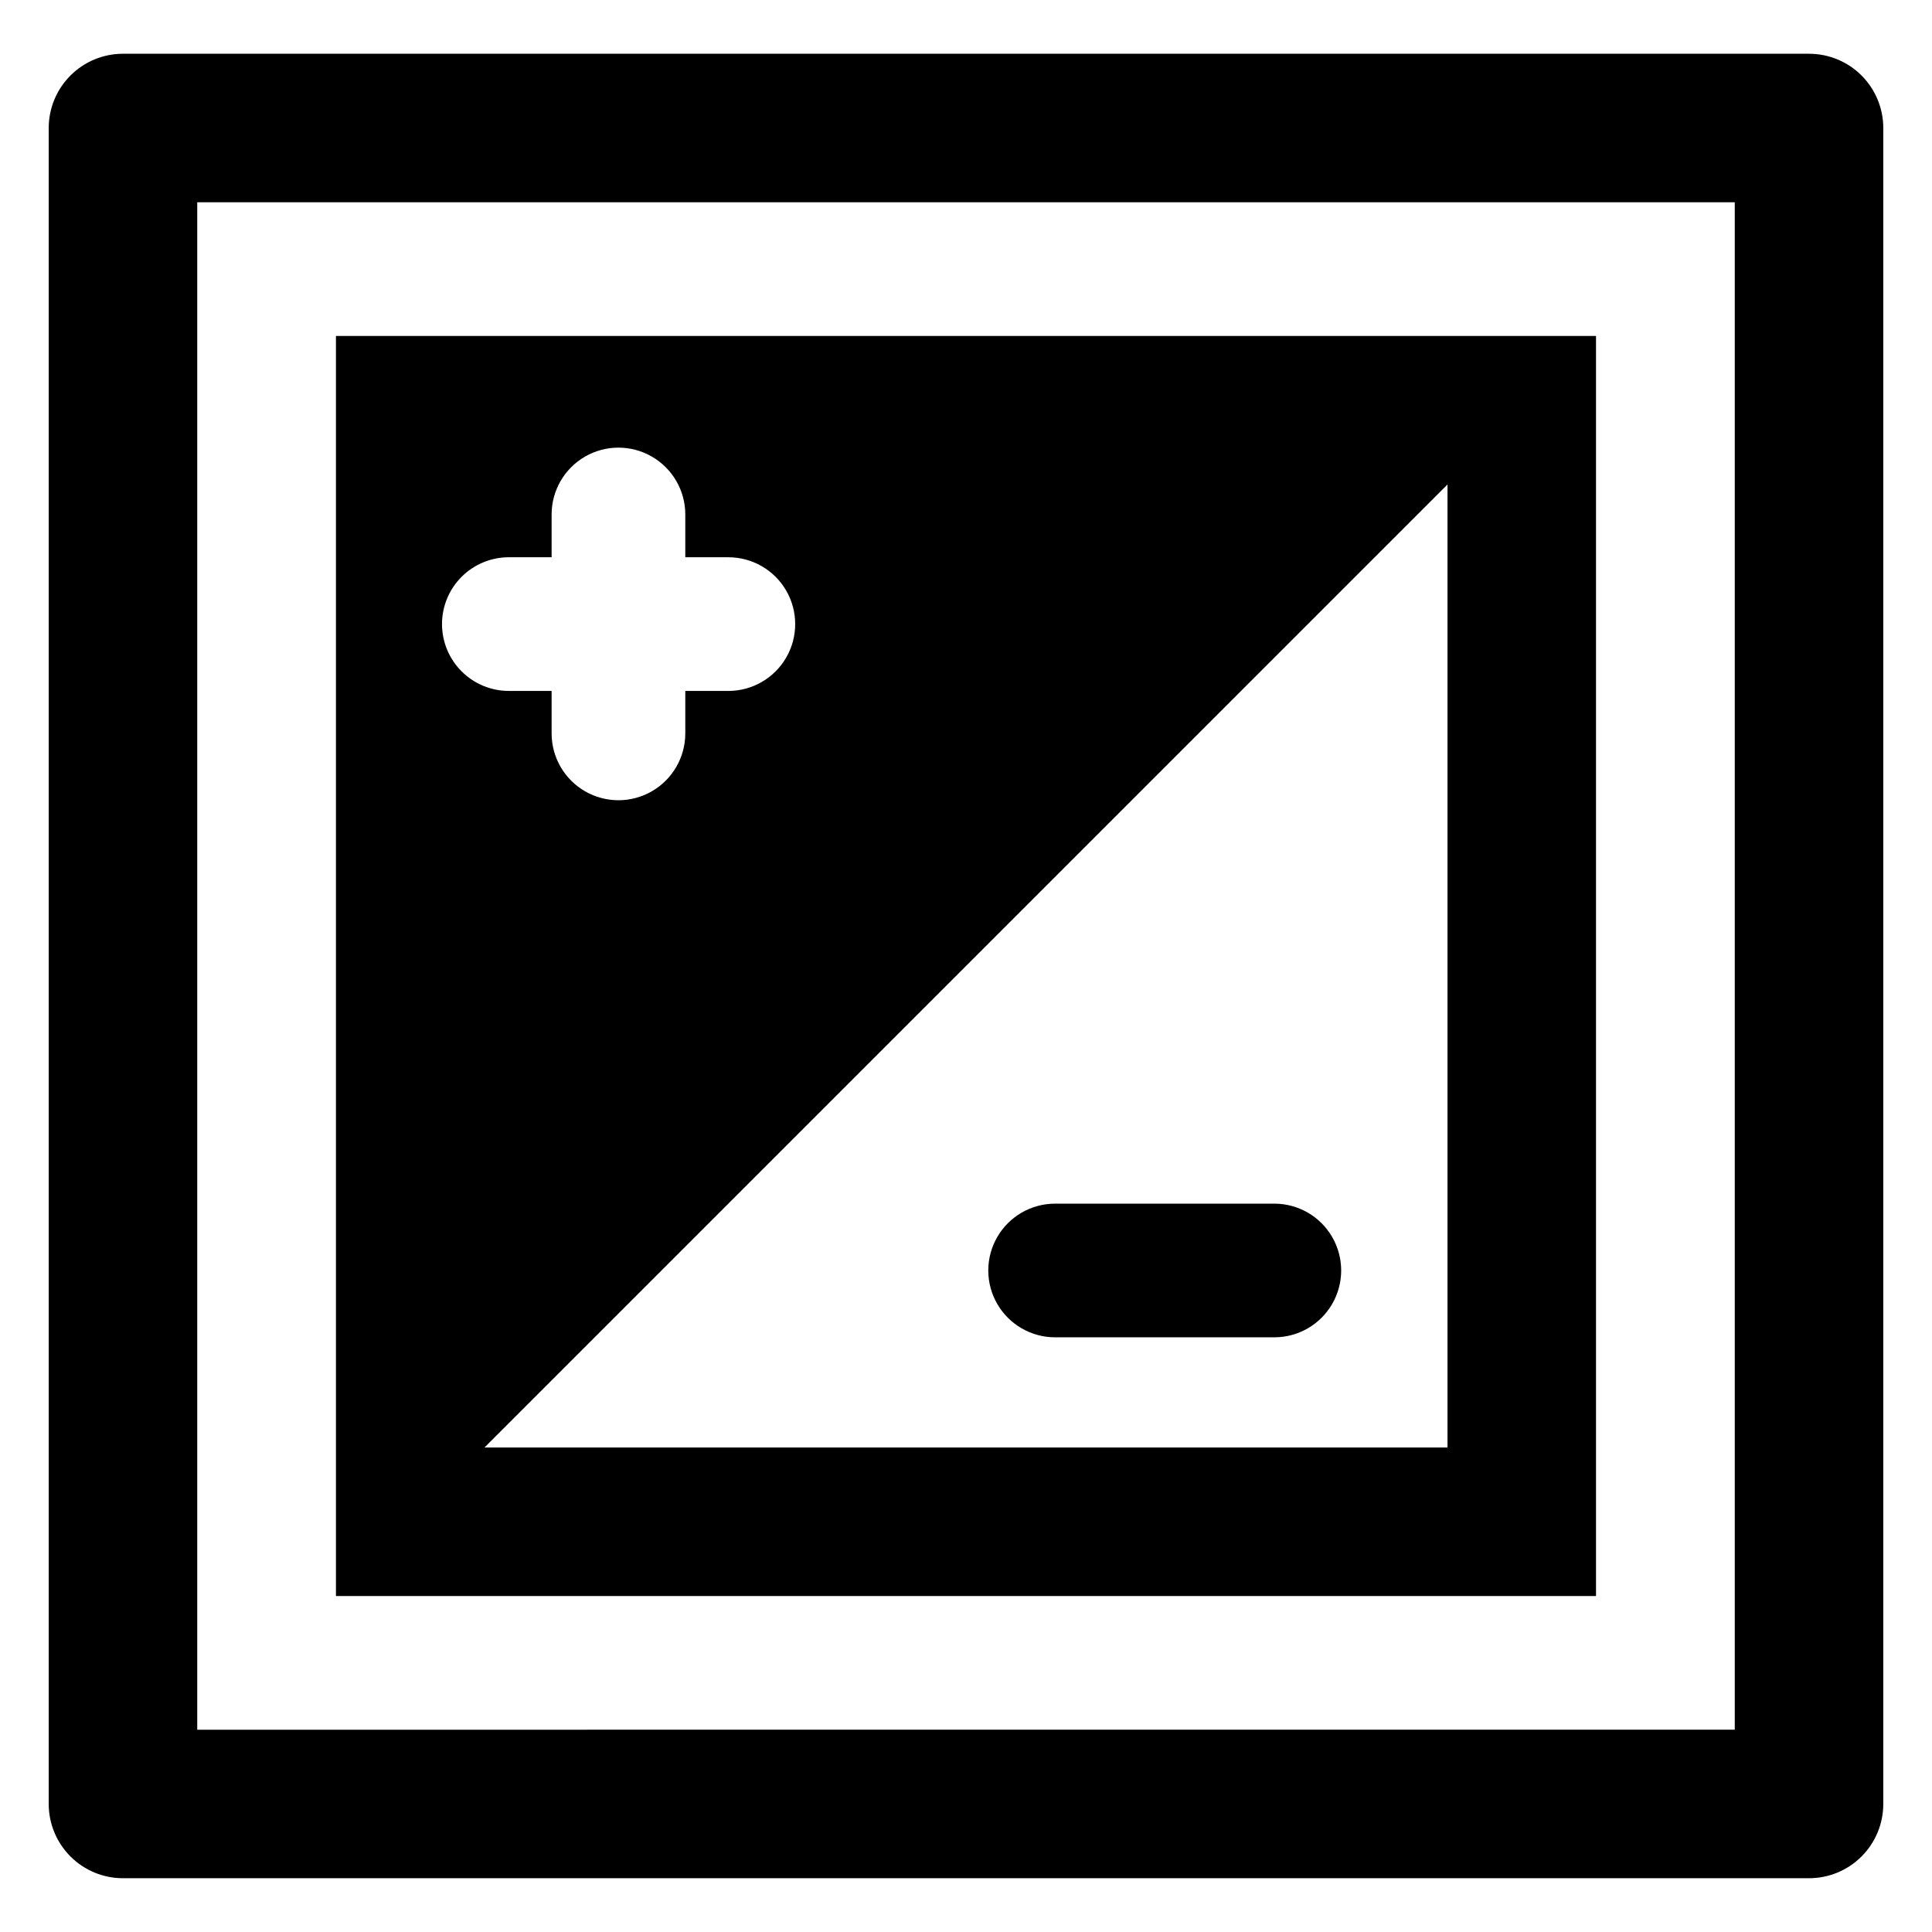 <?xml version="1.0" encoding="UTF-8"?>
<!-- Uploaded to: ICON Repo, www.iconrepo.com, Generator: ICON Repo Mixer Tools -->
<svg fill="#000000" width="800px" height="800px" version="1.1" viewBox="144 144 512 512" xmlns="http://www.w3.org/2000/svg">
 <g>
  <path d="m623.41 641.75h-446.82c-5.219 0-10.223-2.074-13.914-5.766-3.691-3.691-5.766-8.695-5.766-13.918v-444.14c0-5.219 2.074-10.227 5.766-13.918 3.691-3.691 8.695-5.762 13.914-5.762h446.82c5.219 0 10.227 2.07 13.918 5.762 3.688 3.691 5.762 8.699 5.762 13.918v444.14c0 5.223-2.074 10.227-5.762 13.918-3.691 3.691-8.699 5.766-13.918 5.766zm-427.14-39.359 407.46-0.004v-404.78h-407.46z"/>
  <path d="m233.03 233.03v333.93h333.93v-333.93zm28.102 76.359h0.004c0-4.695 1.867-9.203 5.188-12.523 3.32-3.32 7.828-5.188 12.523-5.188h11.336v-11.336c0-6.328 3.375-12.176 8.855-15.34 5.481-3.164 12.234-3.164 17.711 0 5.481 3.164 8.859 9.012 8.859 15.34v11.336h11.414c6.328 0 12.176 3.375 15.34 8.855 3.16 5.481 3.16 12.23 0 17.711-3.164 5.481-9.012 8.859-15.34 8.859h-11.414v11.258-0.004c0 6.328-3.379 12.176-8.859 15.34-5.477 3.164-12.23 3.164-17.711 0-5.481-3.164-8.855-9.012-8.855-15.34v-11.254h-11.336c-4.695 0-9.203-1.867-12.523-5.191-3.32-3.32-5.188-7.824-5.188-12.523zm266.47 218.21h-255.21l255.21-255.21z"/>
  <path d="m481.79 462.98h-58.176c-6.328 0-12.176 3.375-15.336 8.855-3.164 5.481-3.164 12.23 0 17.711 3.16 5.481 9.008 8.855 15.336 8.855h58.098c6.328 0 12.176-3.375 15.34-8.855 3.164-5.481 3.164-12.23 0-17.711-3.164-5.481-9.012-8.855-15.34-8.855z"/>
 </g>
</svg>